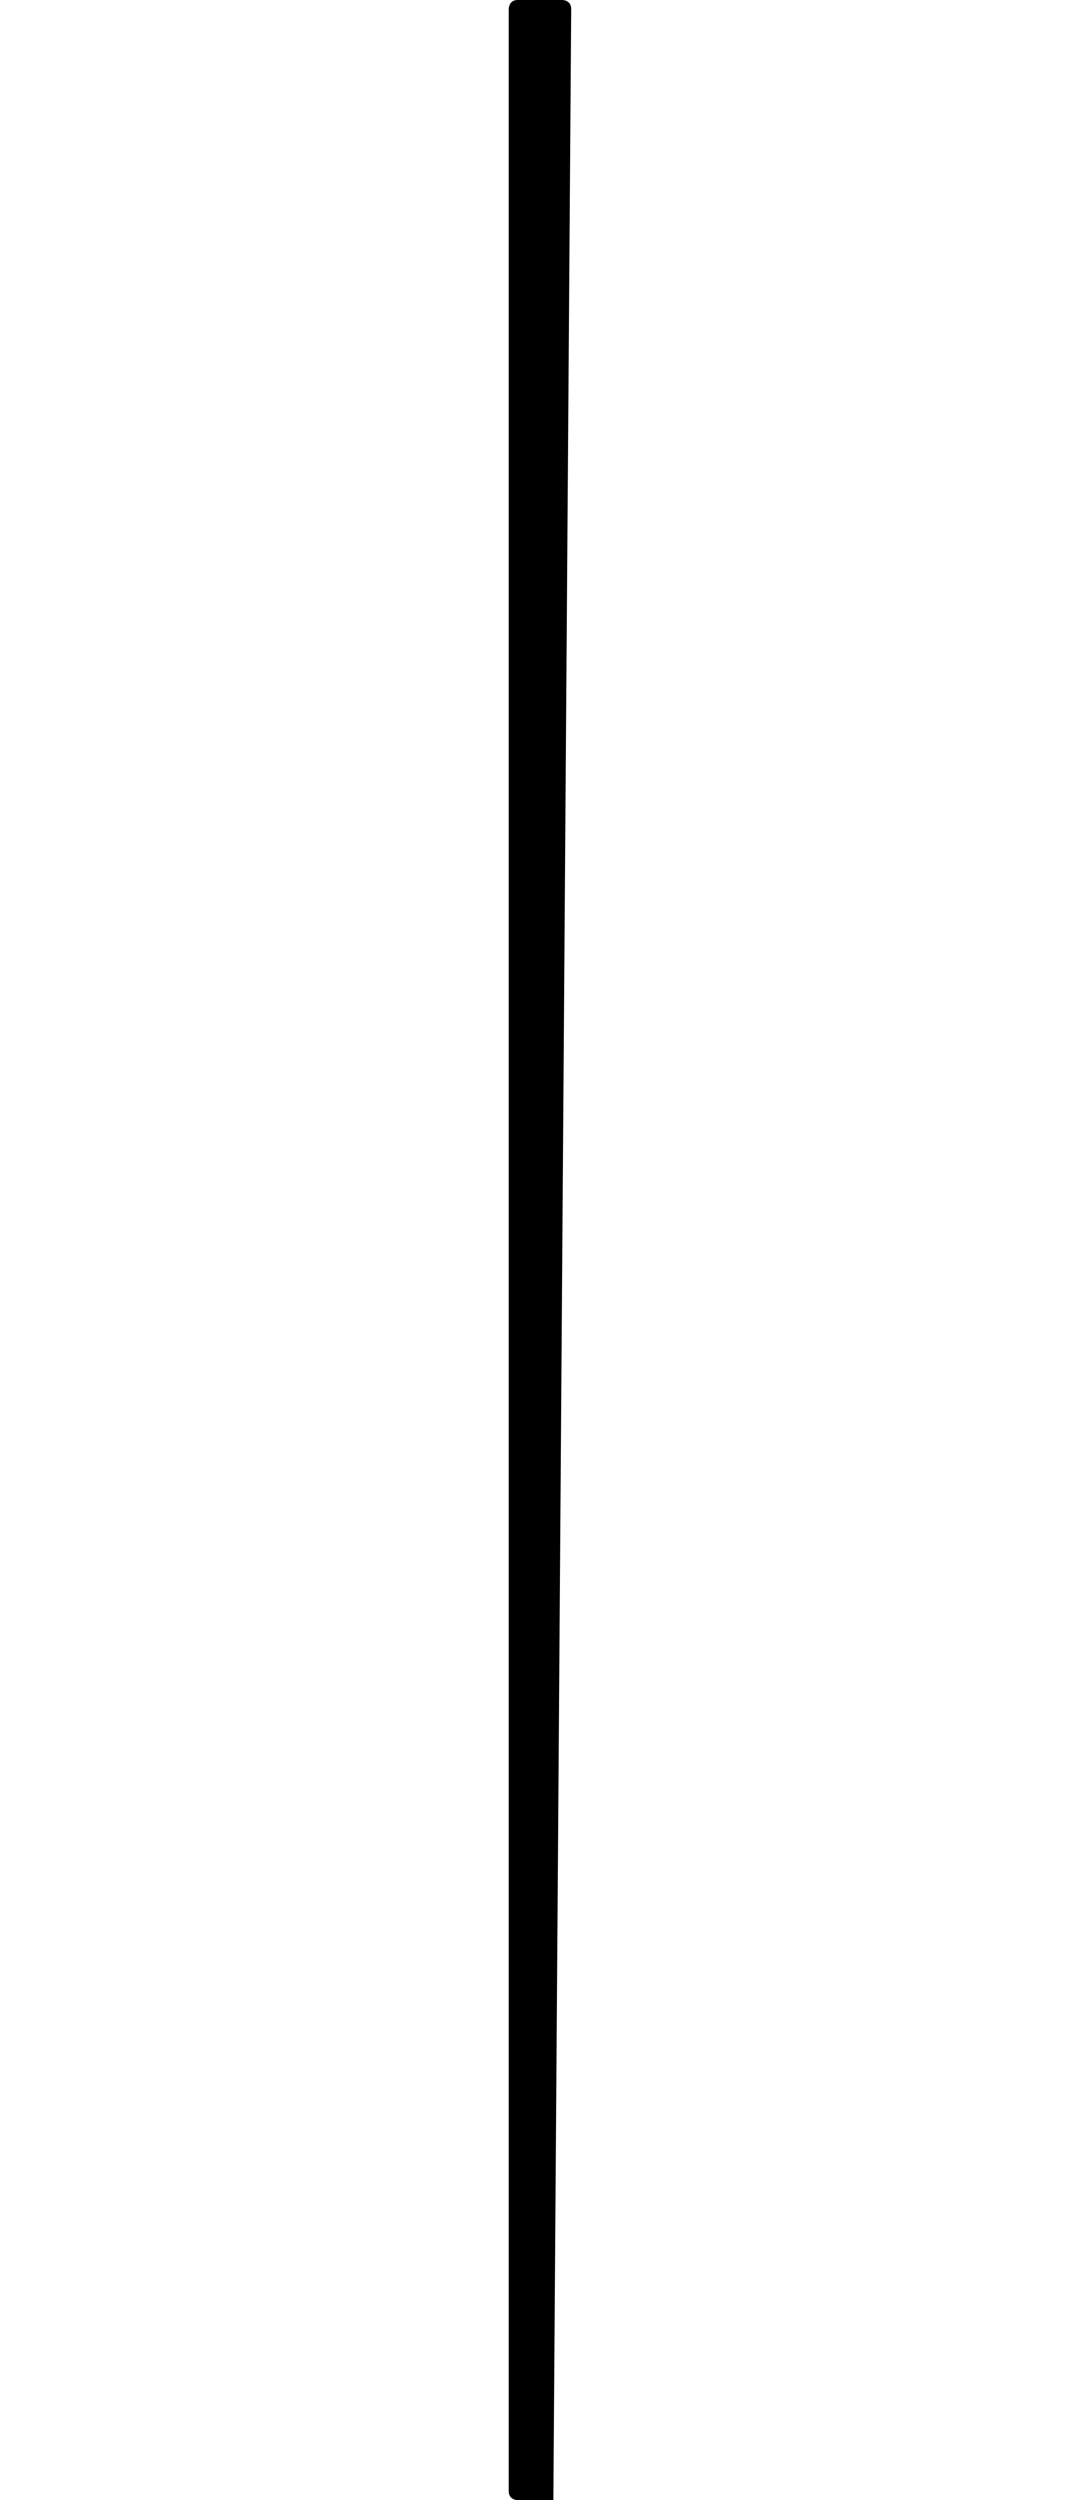 <?xml version="1.0" encoding="utf-8"?>
<!-- Generator: Adobe Illustrator 25.4.1, SVG Export Plug-In . SVG Version: 6.00 Build 0)  -->
<svg version="1.1" id="Layer_1" xmlns="http://www.w3.org/2000/svg" xmlns:xlink="http://www.w3.org/1999/xlink" x="0px" y="0px"
	 viewBox="0 0 12 28" style="enable-background:new 0 0 12 28;" xml:space="preserve">
<path d="M6.2,28H5.8c0,0-0.1,0-0.1-0.1V0.1c0,0,0-0.1,0.1-0.1h0.5c0,0,0.1,0,0.1,0.1L6.2,28C6.3,28,6.3,28,6.2,28z"/>
</svg>
